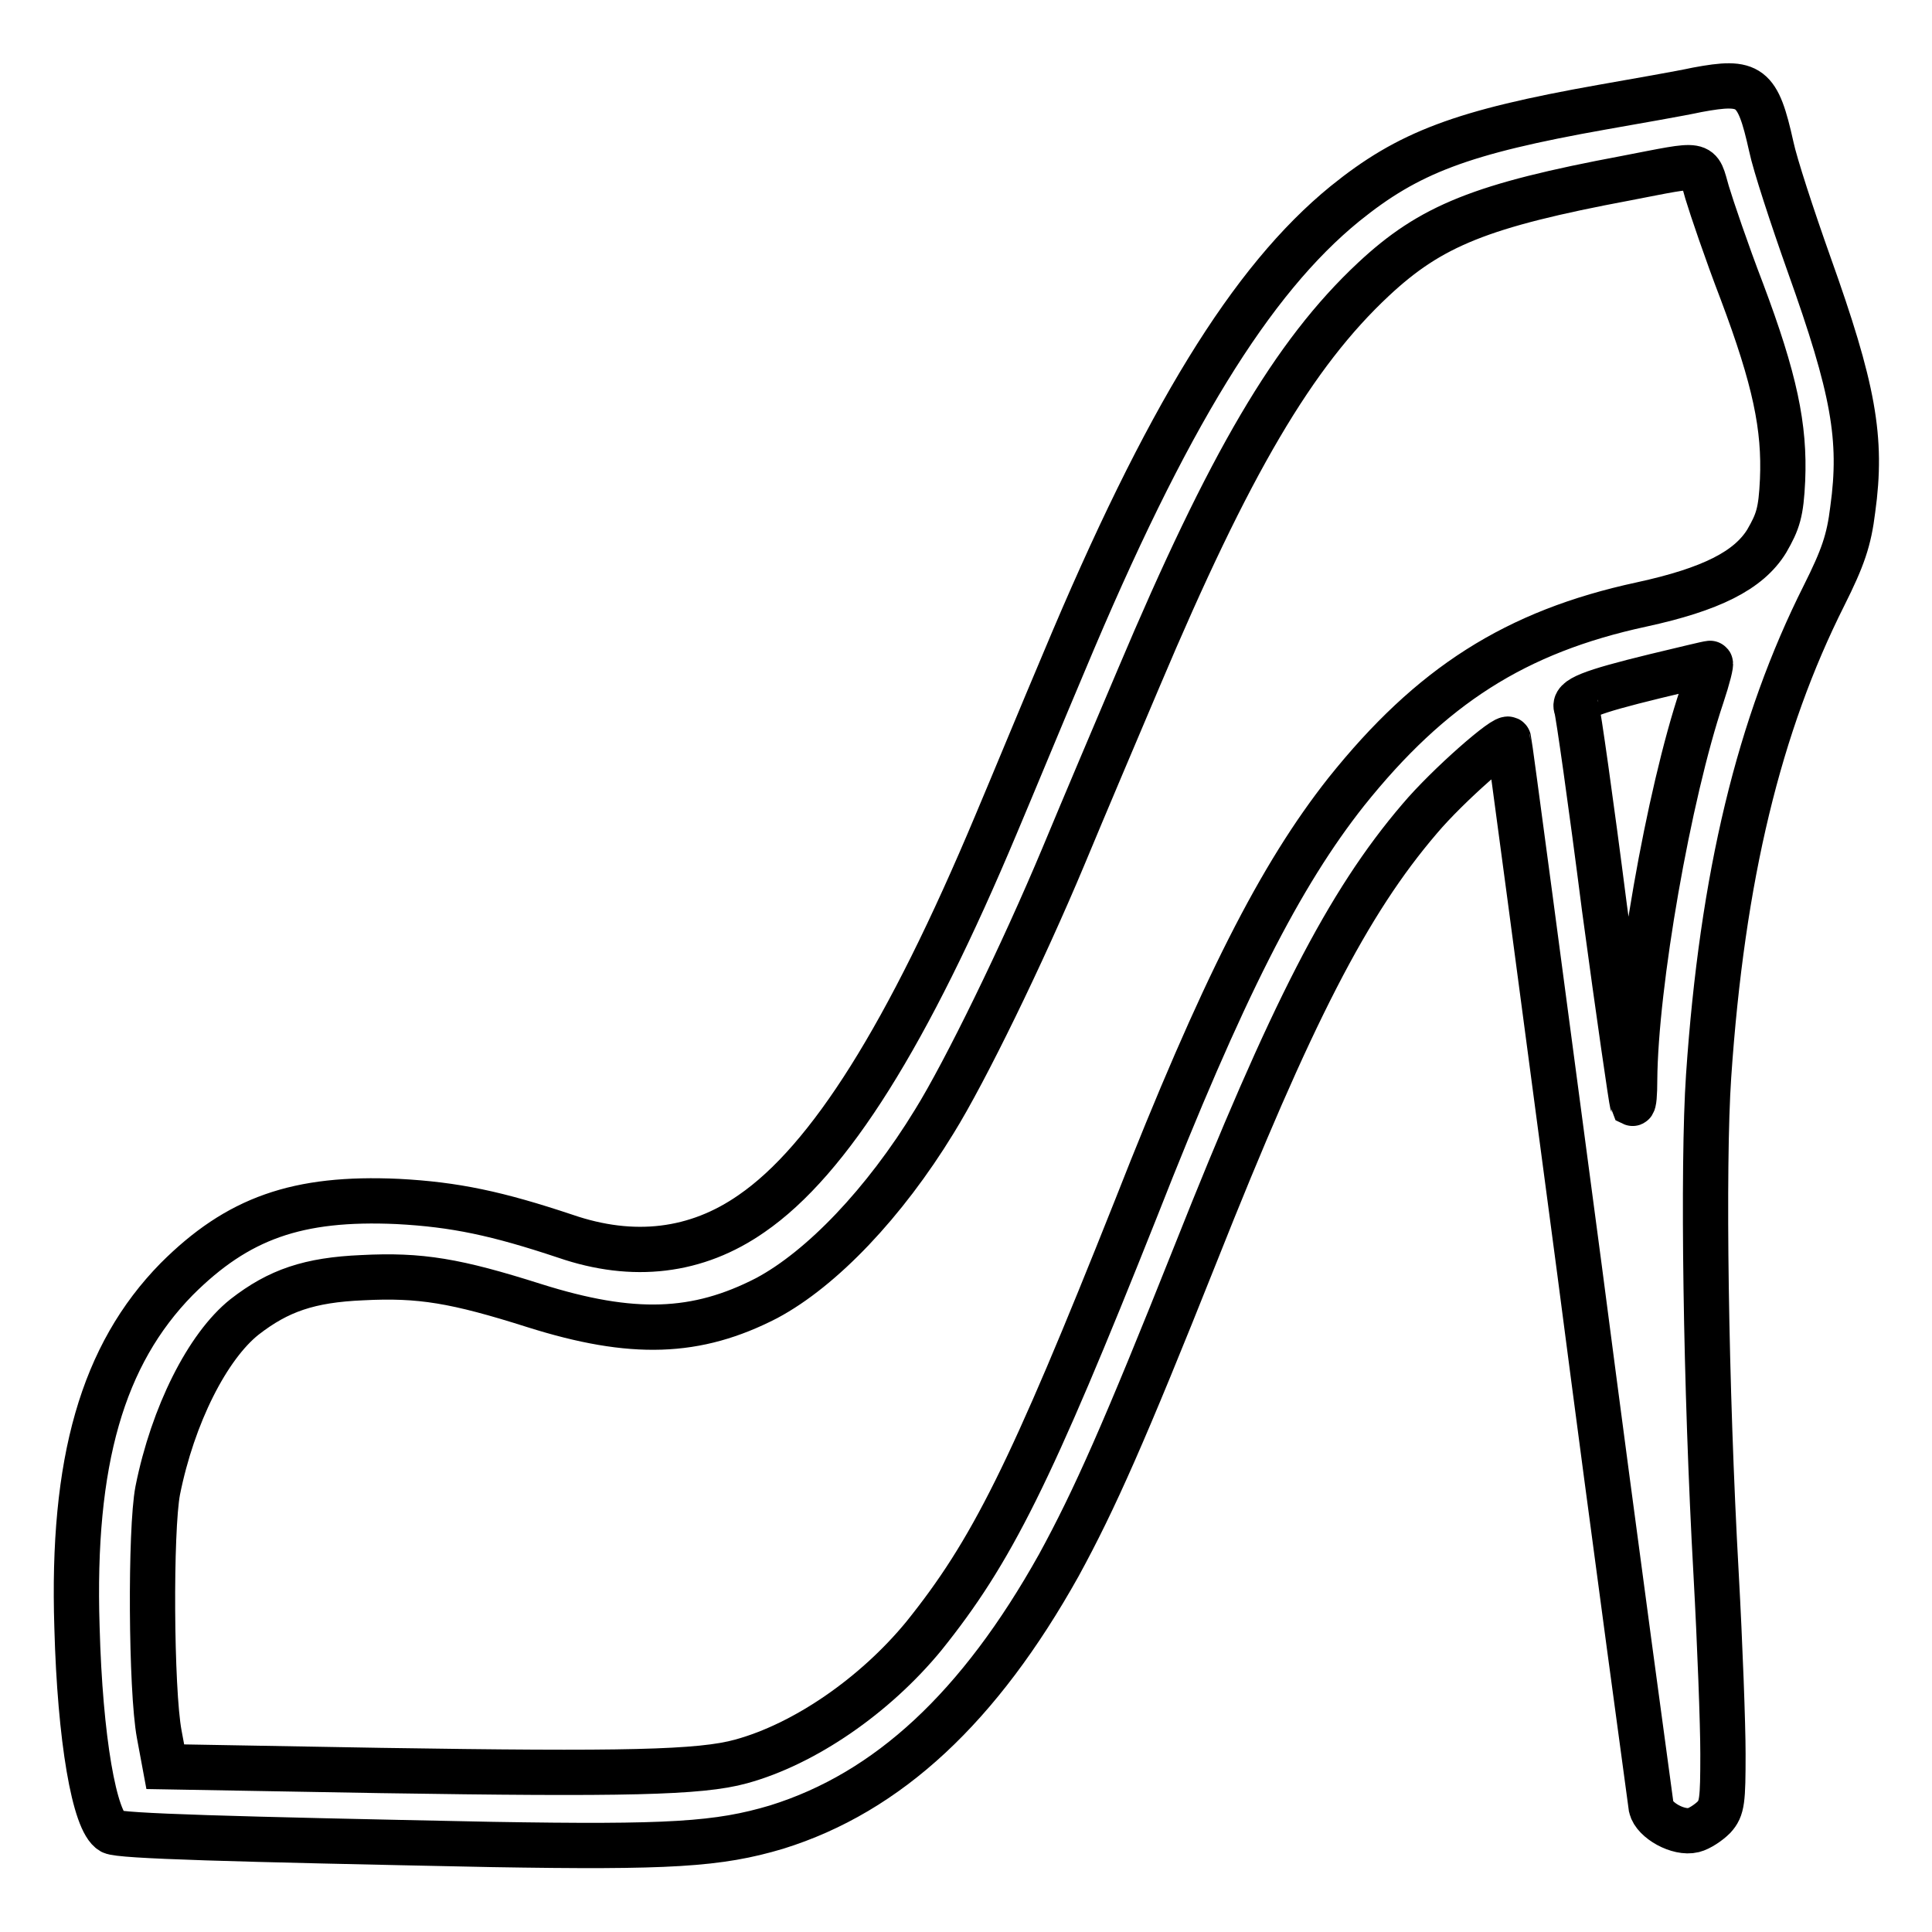 <?xml version="1.0" encoding="utf-8"?>
<!-- Svg Vector Icons : http://www.onlinewebfonts.com/icon -->
<!DOCTYPE svg PUBLIC "-//W3C//DTD SVG 1.1//EN" "http://www.w3.org/Graphics/SVG/1.1/DTD/svg11.dtd">
<svg version="1.1" xmlns="http://www.w3.org/2000/svg" xmlns:xlink="http://www.w3.org/1999/xlink" x="0px" y="0px" viewBox="0 0 256 256" enable-background="new 0 0 256 256" xml:space="preserve">
<g><g><g><path stroke-width="6" fill-opacity="0" stroke="#000000"  d="M224.9,11.9c-2.3,0.5-8.1,1.5-12.6,2.3c-18.6,3.3-25.7,6-34.1,12.8c-12.4,10.1-23.7,28.4-37.2,60.7c-2.8,6.6-6.8,16.3-9,21.5c-11.7,27.9-22.1,44.5-32.4,51.6c-7.3,5.1-15.7,6.1-24.7,3c-9-3-14.6-4.2-22.2-4.6c-13.3-0.6-21.2,2.2-29.3,10.3c-9.8,10-13.9,24.1-13.2,46.1c0.4,14.8,2.3,25.8,4.6,27.1c1.1,0.6,15.7,1,50.3,1.7c23.6,0.4,30.1,0,37.8-2.3c14.8-4.6,26.9-15.9,37.4-34.7c4.7-8.6,8.7-17.6,18.1-41.2c12.7-32,20.2-46.6,29.7-57.7c3.7-4.4,11.6-11.3,11.8-10.5c0.1,0.2,4.3,31.9,9.4,70.3c5,38.4,9.4,70.4,9.5,71.2c0.4,1.7,3.6,3.5,5.6,3c0.8-0.2,2-1,2.7-1.7c1.1-1.2,1.2-2.2,1.2-8.4c0-3.9-0.4-14.6-0.9-23.7c-1.4-25-1.8-54.3-1-66.1c1.8-26.5,6.7-46.6,15.3-63.7c2.5-5,3.3-7.3,3.8-11.4c1.3-9.4,0.1-16-5.8-32.5c-2.2-6.2-4.5-13.2-5-15.6C232.9,11.3,231.9,10.6,224.9,11.9z M226.2,25.5c0.6,2,2.6,7.9,4.6,13.1c4.4,11.7,5.7,18,5.4,25c-0.2,4.3-0.6,5.5-2.1,8.1c-2.4,3.9-7.4,6.4-16.6,8.4c-16.7,3.6-27.9,10.8-39.1,24.8c-8.7,11-16.4,26-27.9,55.3c-14,35.2-19.1,45.4-28.1,56.6c-6.5,7.9-15.8,14.3-24.2,16.6c-5.4,1.5-15.5,1.7-47.7,1.2l-28.6-0.5l-0.8-4.3c-1.1-5.9-1.2-27.1-0.2-32.3c2-10,6.6-19.1,11.5-23c4.5-3.5,8.6-4.9,15.6-5.2c7.7-0.4,12.4,0.4,22.8,3.7c13,4.1,21.5,3.8,30.8-1c7.3-3.9,15.6-12.6,22.2-23.4c4.1-6.6,11.7-22.2,17.1-35.1c2.7-6.5,7.2-17.1,10-23.7c12-28.4,20.5-42.9,31.1-52.8c7.6-7.1,14.3-9.8,33.5-13.4C225.9,21.6,225,21.4,226.2,25.5z M225.5,92.2c-4.4,13.1-8.8,38.2-8.9,50.9c0,1.8-0.1,3.2-0.3,3.1c-0.1-0.2-1.8-11.8-3.7-25.9c-1.8-14.1-3.5-26-3.7-26.5c-0.5-1.2,1.8-2.1,10.4-4.2c3.8-0.9,7-1.7,7.3-1.7C226.8,87.8,226.3,89.8,225.5,92.2z"/></g></g></g>
</svg>